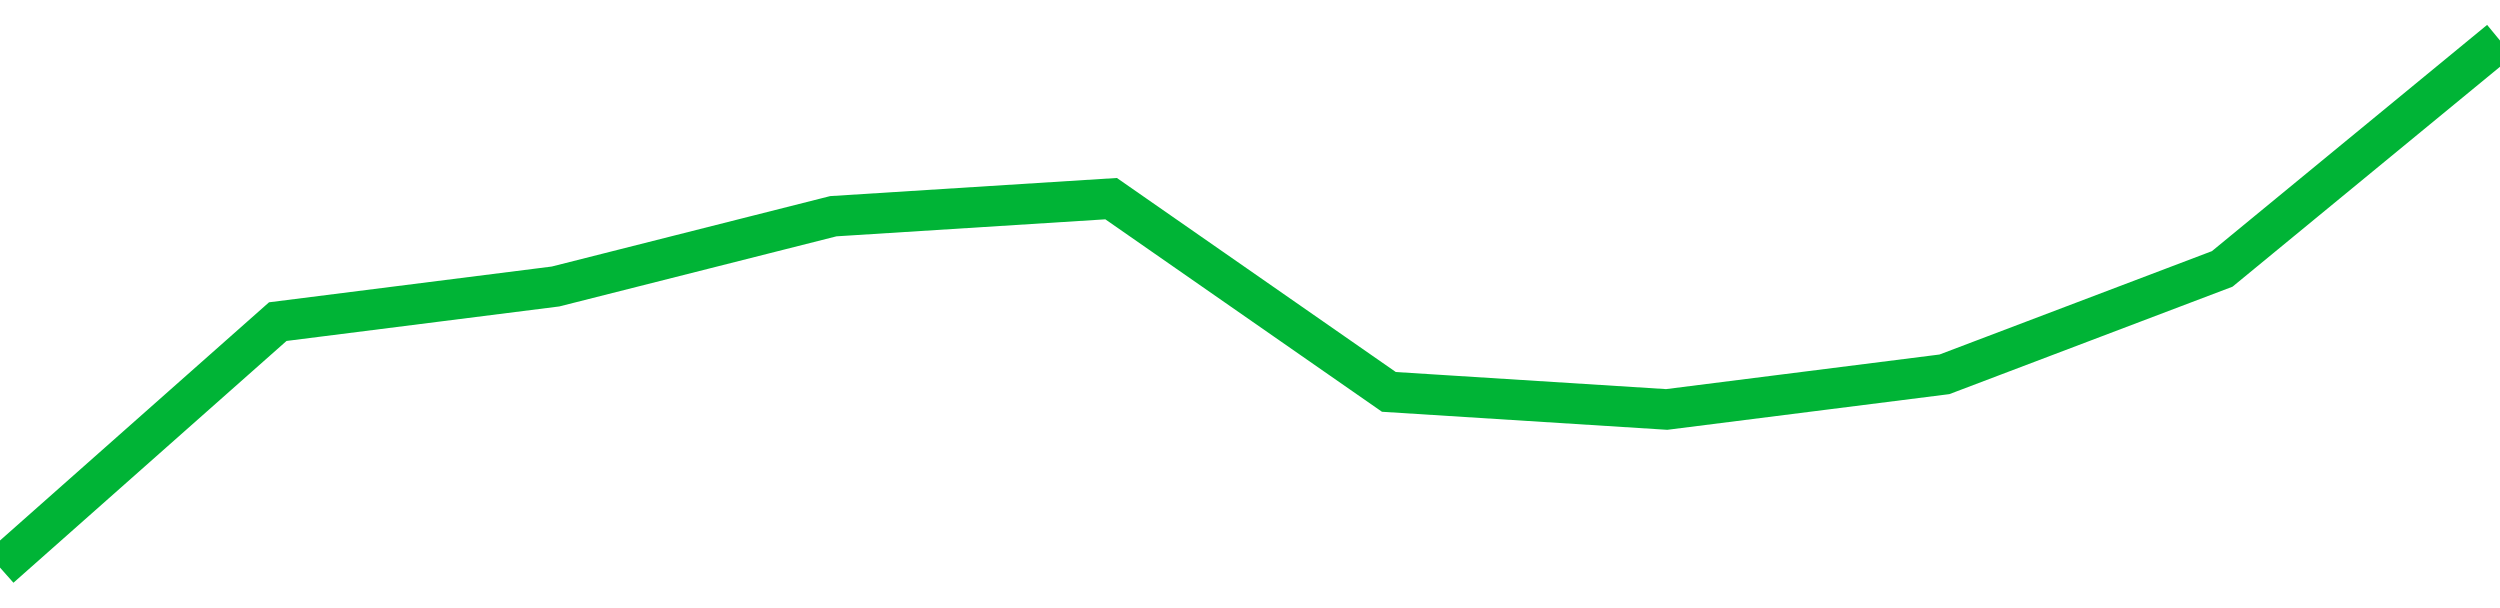<!-- Generated with https://github.com/jxxe/sparkline/ --><svg viewBox="0 0 185 45" class="sparkline" xmlns="http://www.w3.org/2000/svg"><path class="sparkline--fill" d="M 0 42 L 0 42 L 20.556 23.8 L 41.111 21.2 L 61.667 16 L 82.222 14.7 L 102.778 29 L 123.333 30.3 L 143.889 27.7 L 164.444 19.9 L 185 3 V 45 L 0 45 Z" stroke="none" fill="none" ></path><path class="sparkline--line" d="M 0 42 L 0 42 L 20.556 23.8 L 41.111 21.2 L 61.667 16 L 82.222 14.7 L 102.778 29 L 123.333 30.3 L 143.889 27.7 L 164.444 19.9 L 185 3" fill="none" stroke-width="3" stroke="#00B436" ></path></svg>